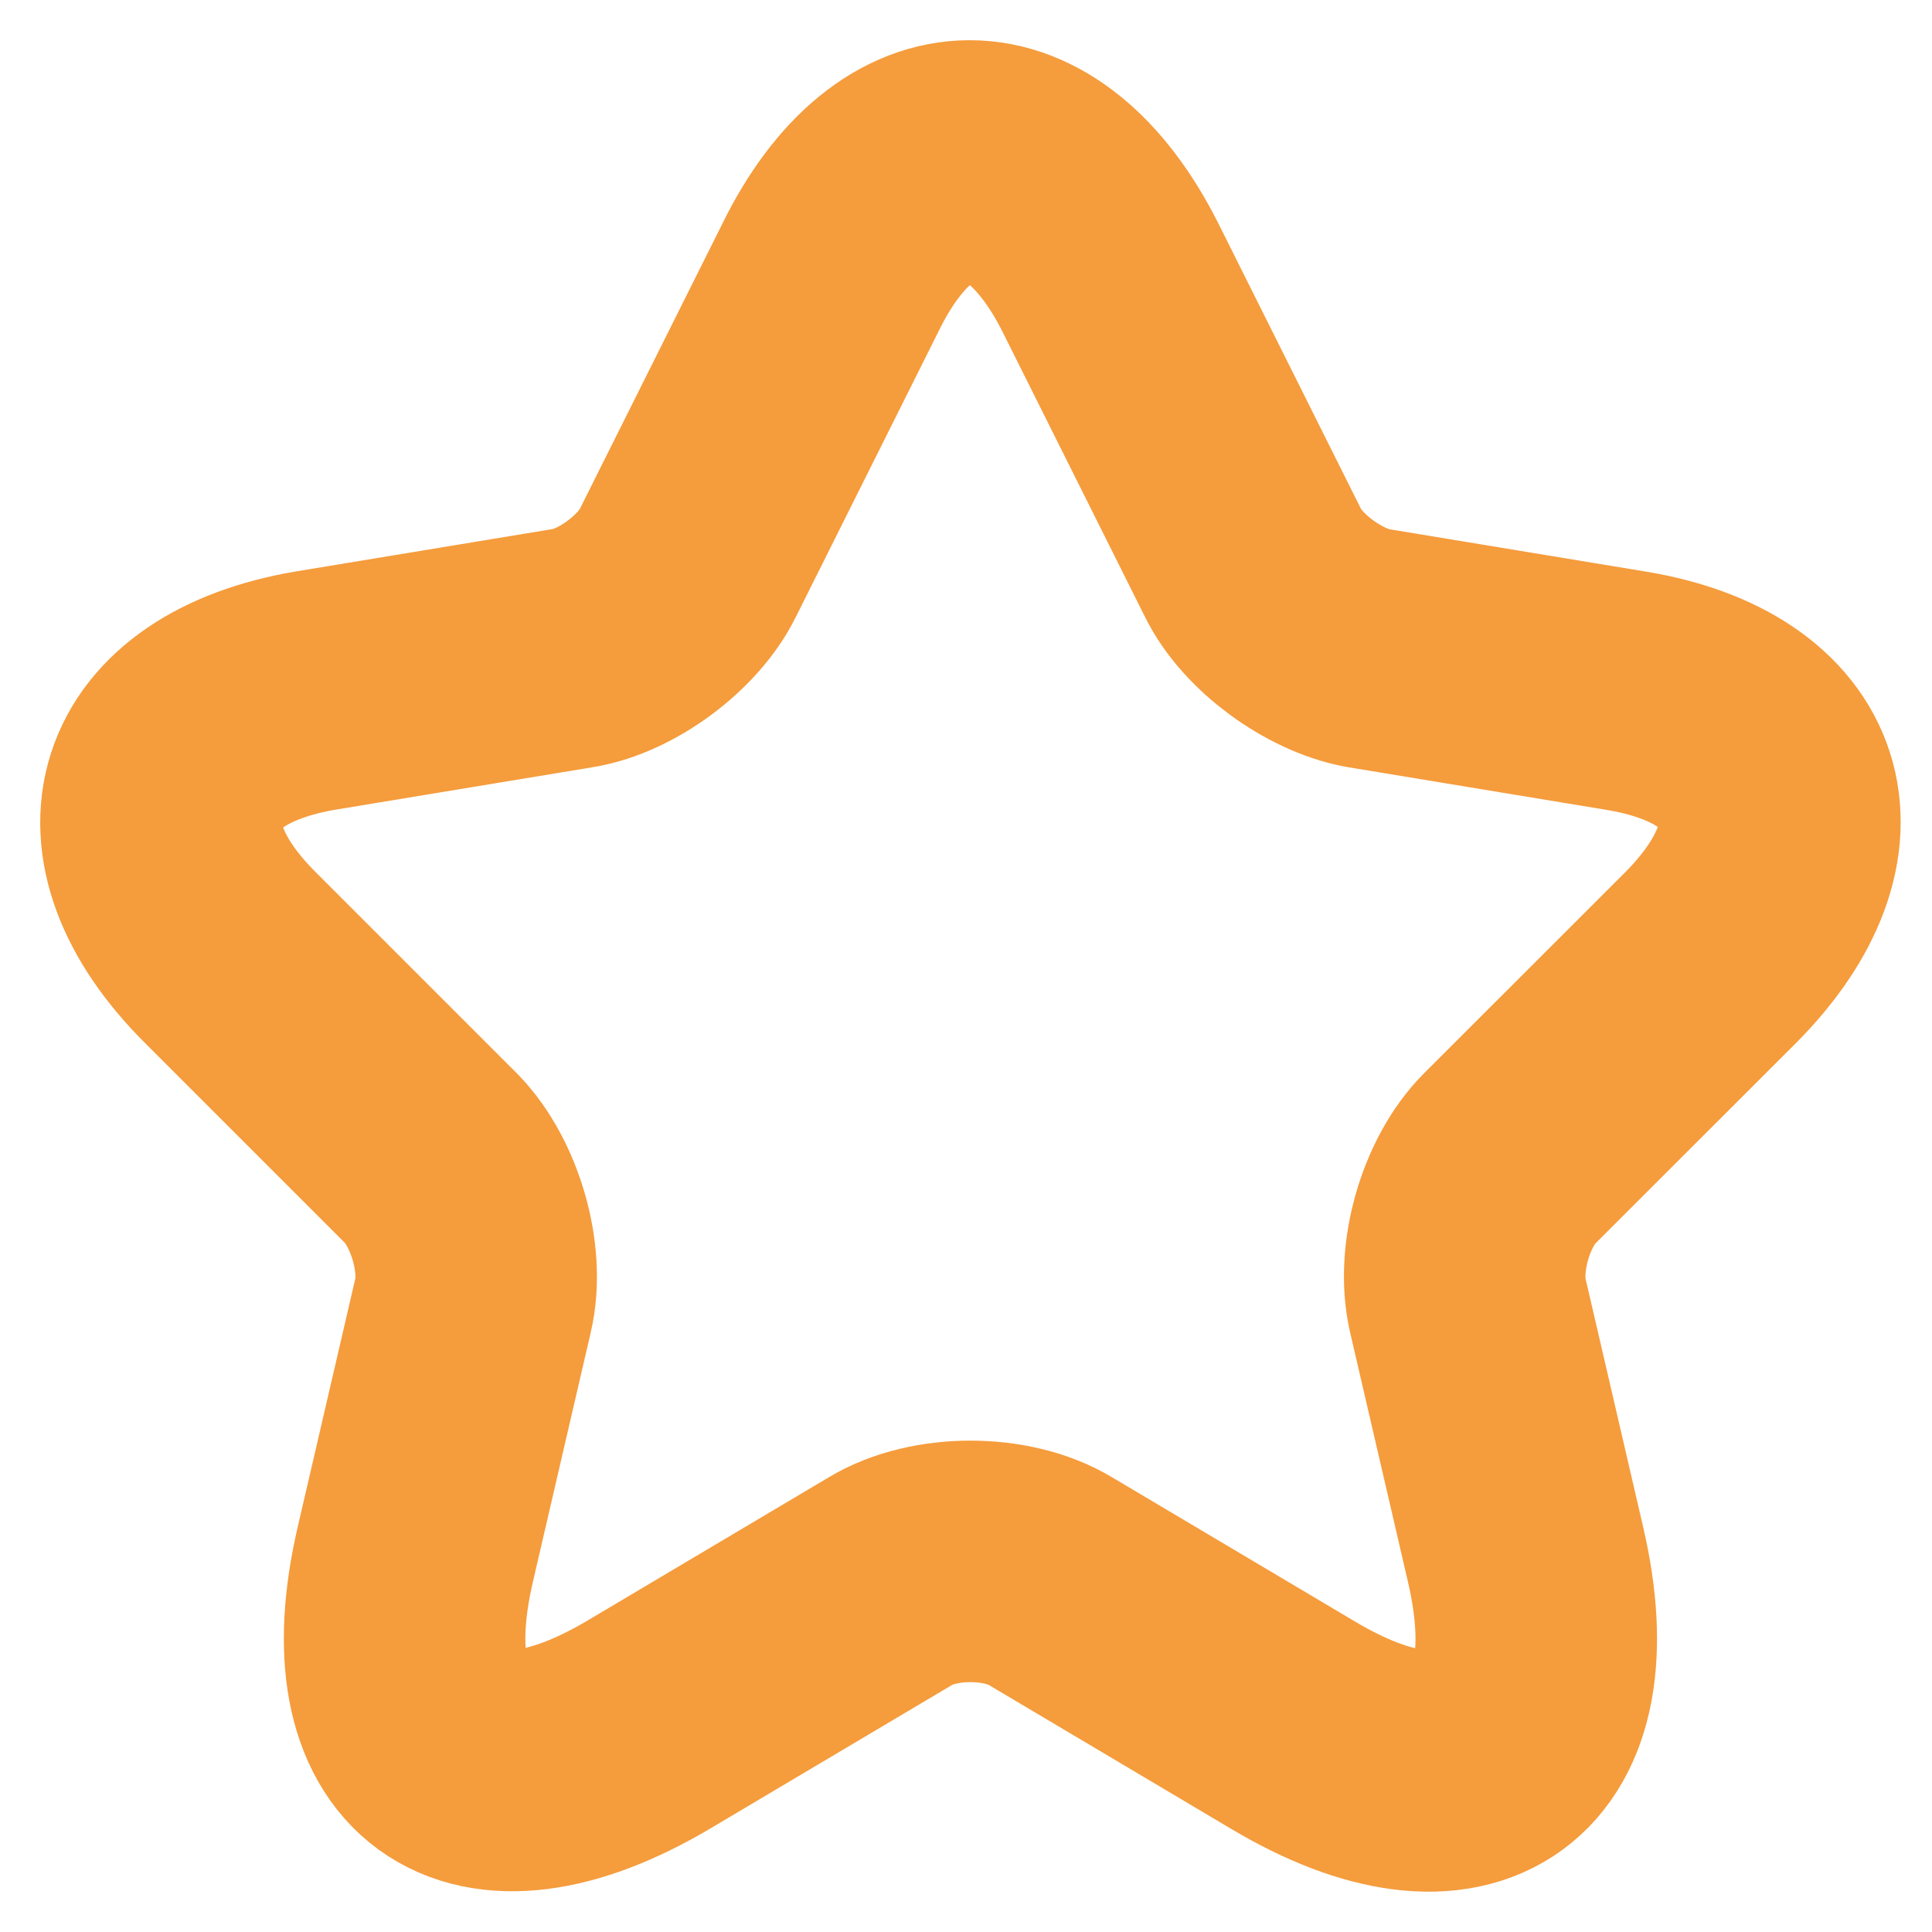 <svg xmlns="http://www.w3.org/2000/svg" width="12" height="12" viewBox="0 0 12 12" fill="none"><path d="M6.896 1.722L7.783 3.497C7.903 3.742 8.224 3.975 8.494 4.025L10.099 4.29C11.125 4.459 11.364 5.202 10.628 5.945L9.375 7.197C9.168 7.405 9.048 7.814 9.117 8.109L9.476 9.657C9.759 10.878 9.105 11.356 8.029 10.714L6.525 9.821C6.254 9.657 5.801 9.657 5.53 9.821L4.026 10.714C2.95 11.35 2.296 10.878 2.579 9.657L2.938 8.109C3.007 7.82 2.888 7.411 2.68 7.197L1.428 5.945C0.691 5.208 0.93 4.466 1.956 4.29L3.561 4.025C3.831 3.981 4.152 3.742 4.272 3.497L5.159 1.722C5.631 0.759 6.411 0.759 6.896 1.722Z" stroke="#F59C3C" stroke-width="1.5" stroke-linecap="round" stroke-linejoin="round"></path></svg>